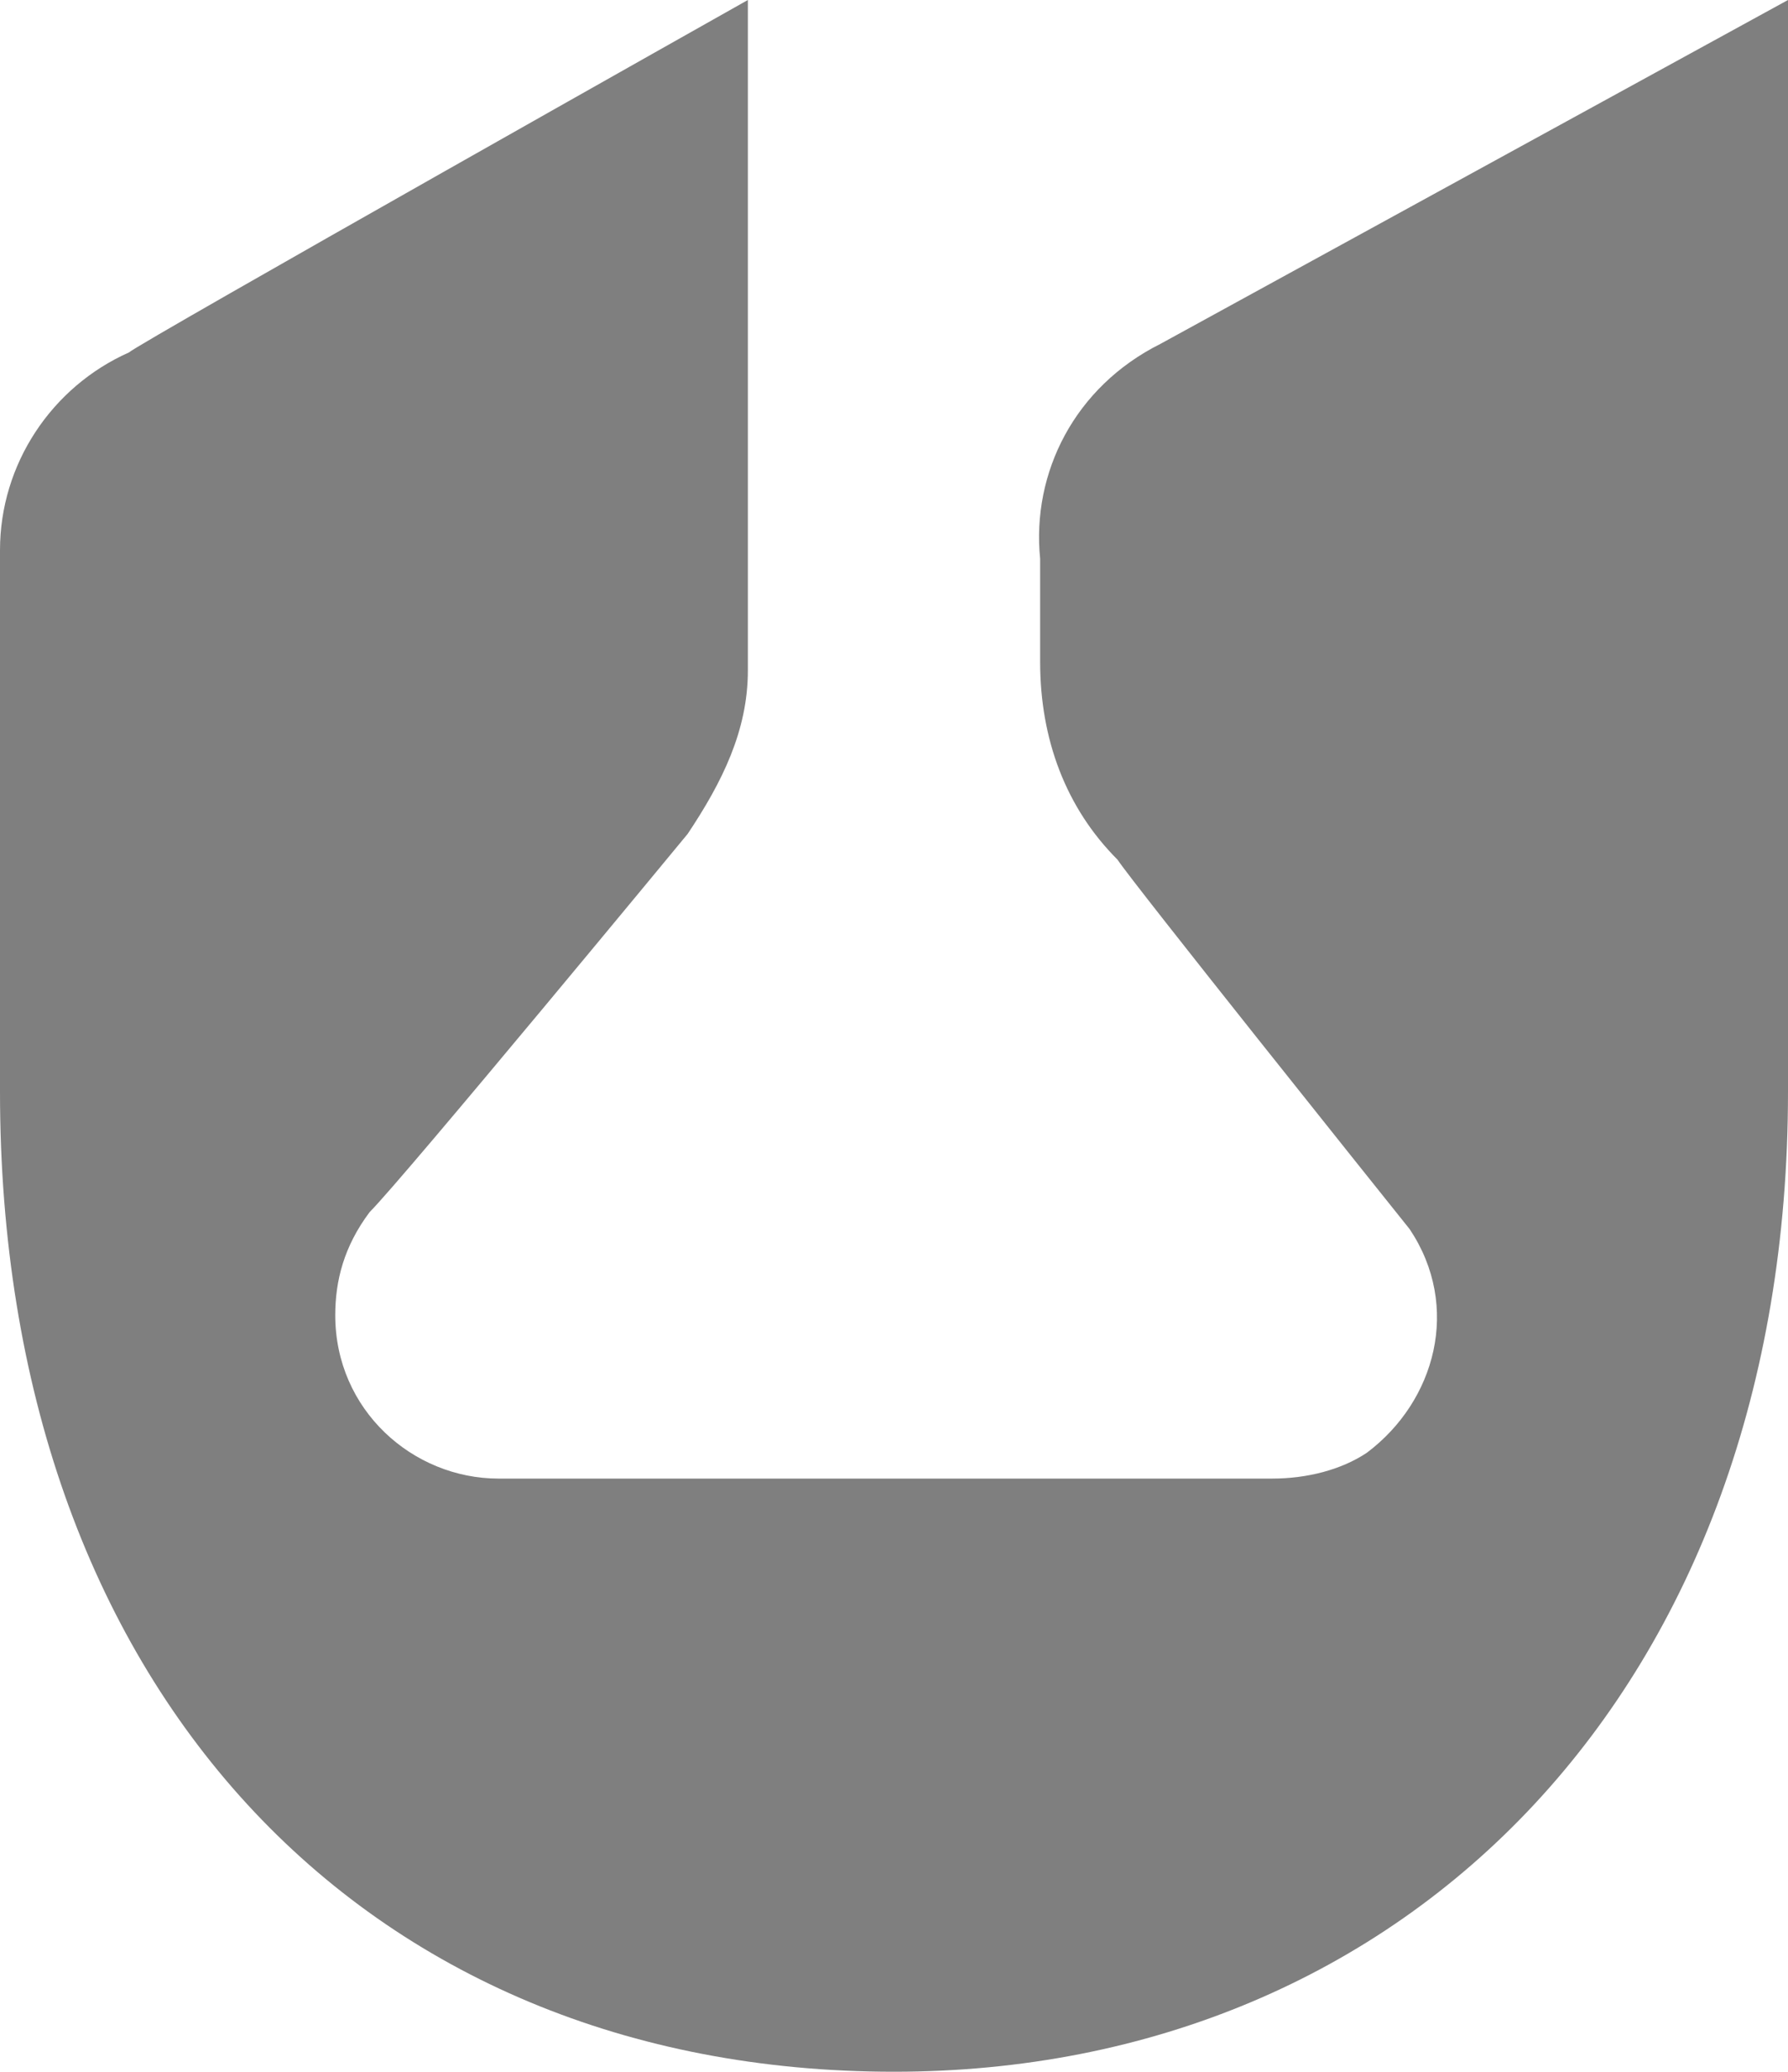 <?xml version="1.0" encoding="utf-8"?>
<!-- Generator: Adobe Illustrator 28.2.0, SVG Export Plug-In . SVG Version: 6.00 Build 0)  -->
<svg version="1.1" id="Capa_1" xmlns="http://www.w3.org/2000/svg" xmlns:xlink="http://www.w3.org/1999/xlink" x="0px" y="0px"
	 viewBox="0 0 20.8 24.1" style="enable-background:new 0 0 20.8 24.1;" xml:space="preserve">
<style type="text/css">
	.st0{clip-path:url(#SVGID_00000111877701637266802190000010083296075132543394_);}
	.st1{fill-rule:evenodd;clip-rule:evenodd;fill:#7F7F7F;}
</style>
<g>
	<defs>
		<rect id="SVGID_1_" width="20.8" height="24.1"/>
	</defs>
	<clipPath id="SVGID_00000004530679091411552160000016678536755611331985_">
		<use xlink:href="#SVGID_1_"  style="overflow:visible;"/>
	</clipPath>
	<g id="Grupo_1" style="clip-path:url(#SVGID_00000004530679091411552160000016678536755611331985_);">
		<path id="Trazado_1" class="st1" d="M20.8,0l-7.3,4c-1,0.5-1.5,1.5-1.4,2.5v1.2c0,0.9,0.3,1.7,0.9,2.3c0.2,0.3,3,3.8,3.4,4.3
			c0.6,0.9,0.3,2-0.5,2.6c-0.3,0.2-0.7,0.3-1.1,0.3H5.8c-1,0-1.9-0.8-1.9-1.9c0-0.4,0.1-0.8,0.4-1.2C4.7,13.7,8,9.7,8,9.7
			c0.4-0.6,0.7-1.2,0.7-1.9V0c0,0-7.1,4-7.2,4.1C0.6,4.5,0,5.4,0,6.4l0,6.3c0,6.9,4.2,11.4,10.4,11.4c6,0,10.4-4.5,10.4-11.4L20.8,0
			z"/>
	</g>
</g>
</svg>
